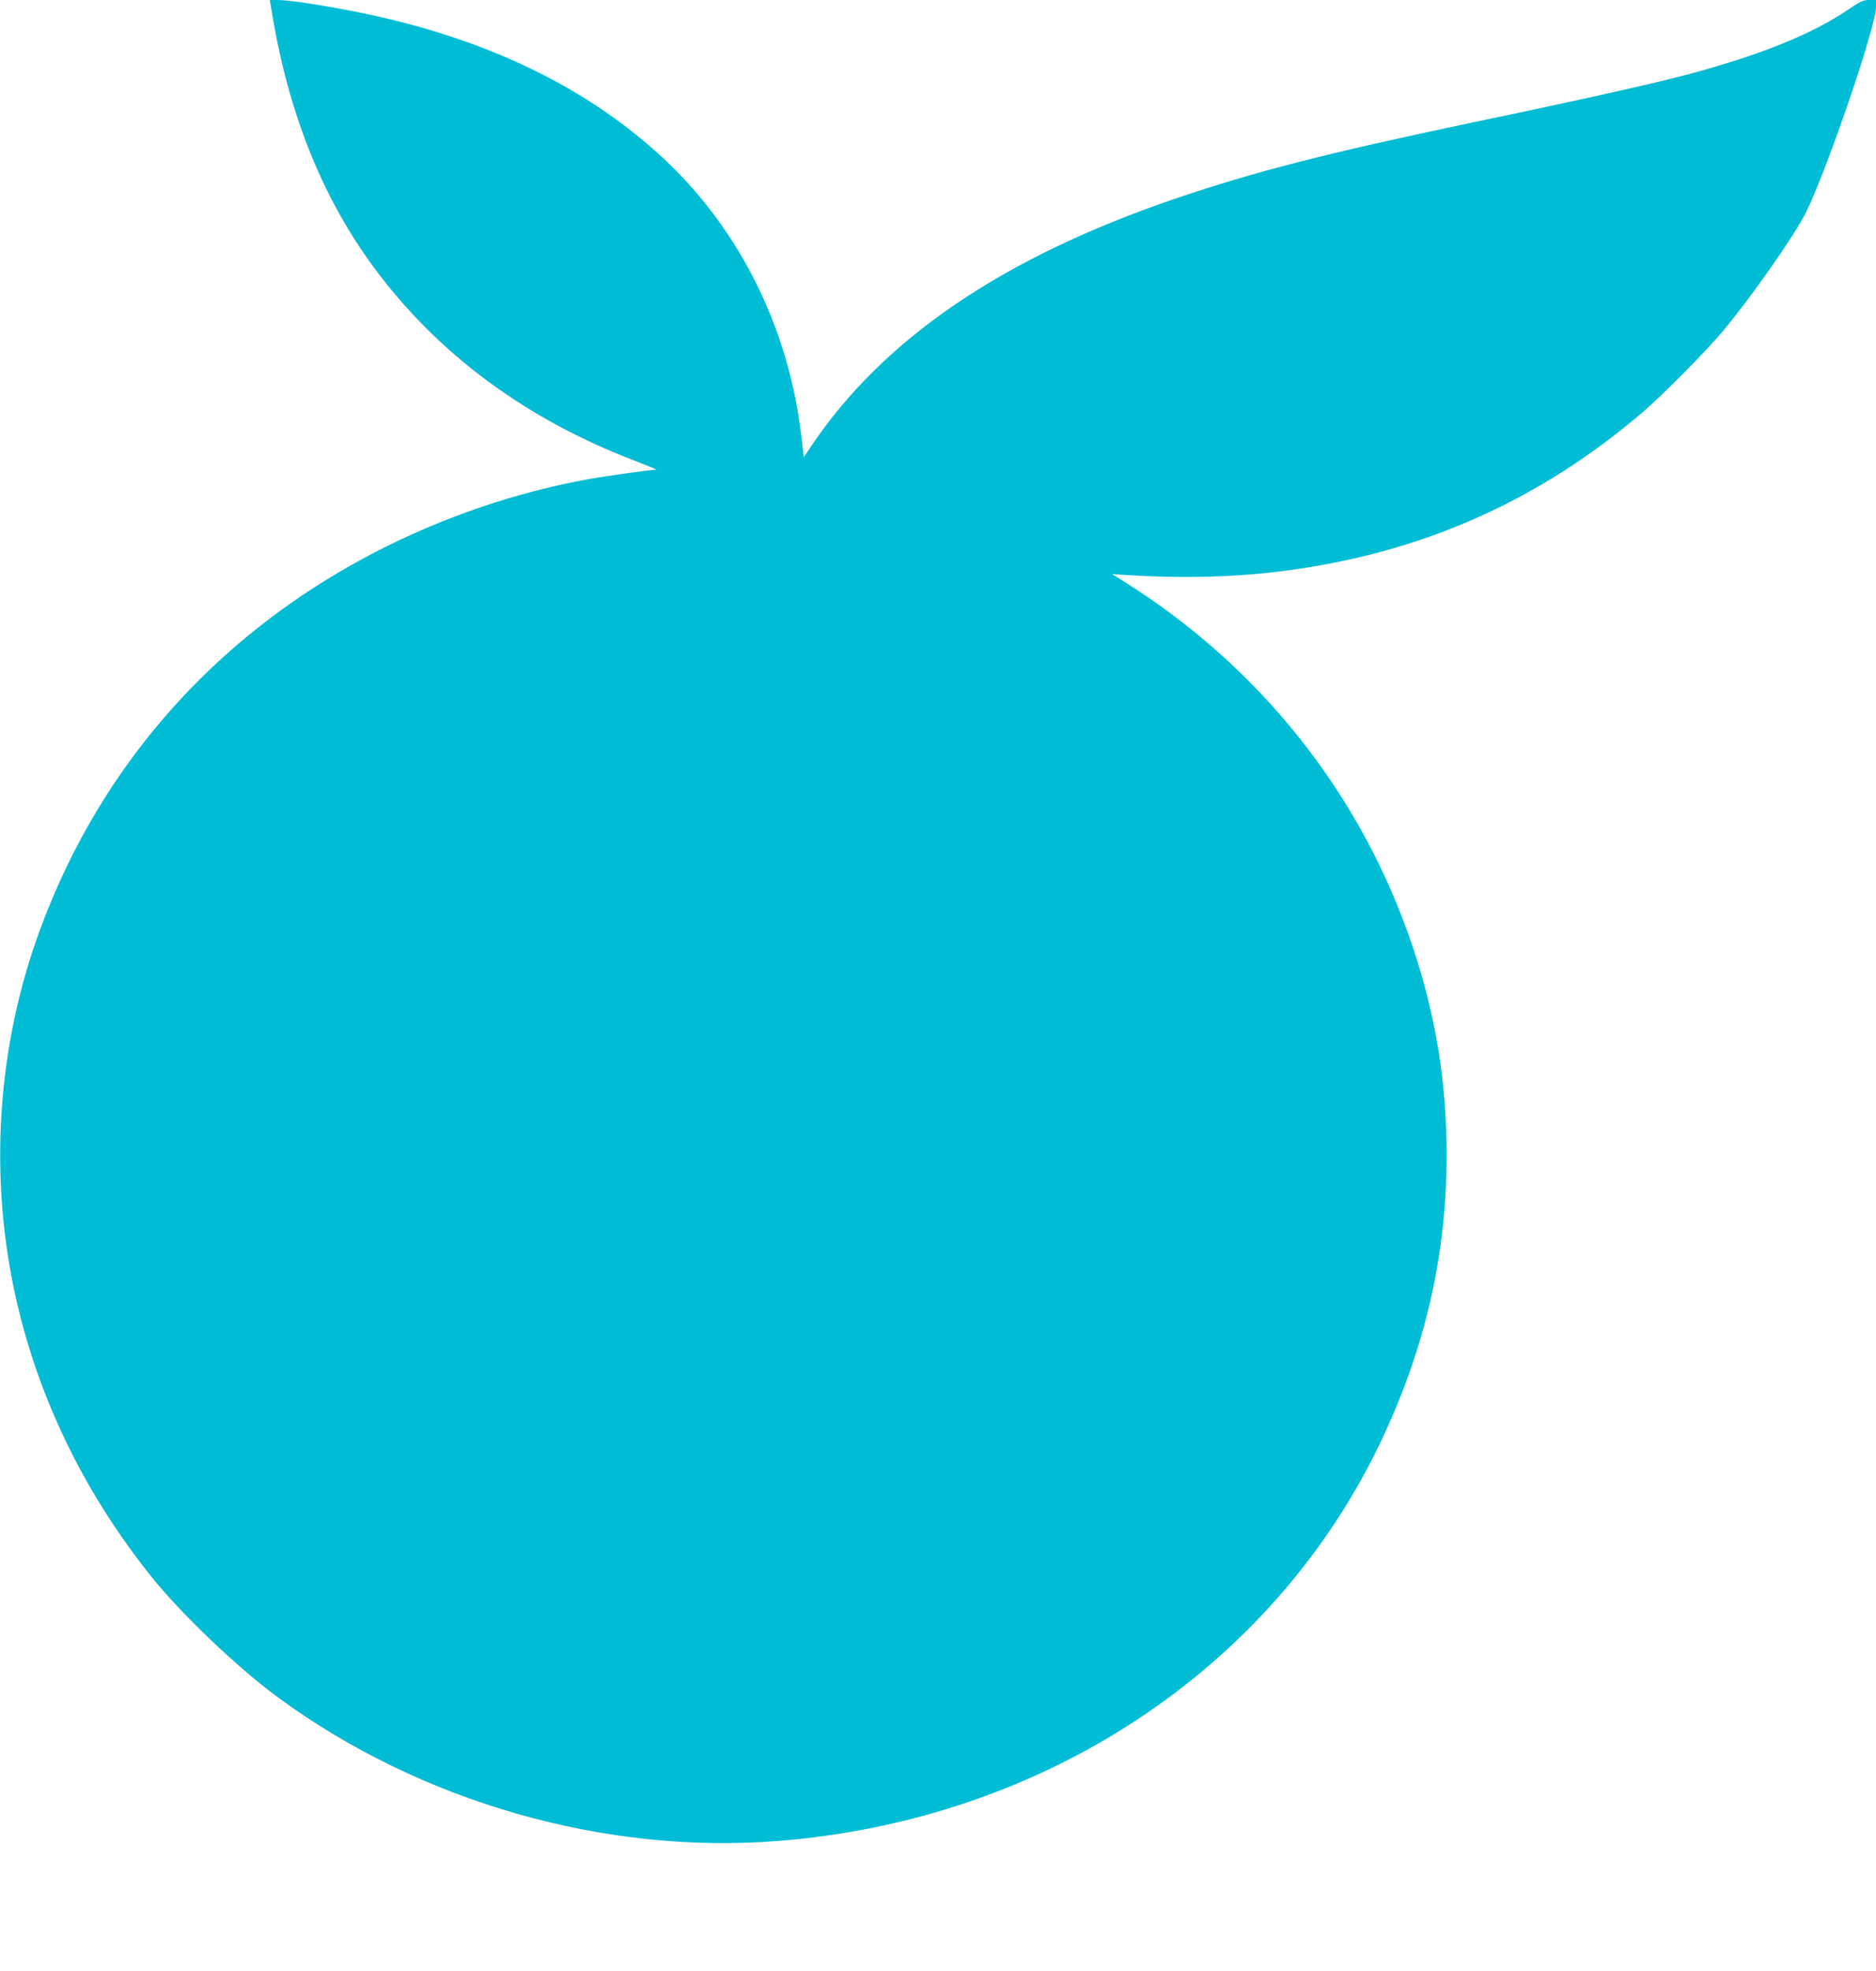 <?xml version="1.0" standalone="no"?>
<!DOCTYPE svg PUBLIC "-//W3C//DTD SVG 20010904//EN"
 "http://www.w3.org/TR/2001/REC-SVG-20010904/DTD/svg10.dtd">
<svg version="1.0" xmlns="http://www.w3.org/2000/svg"
 width="1219pt" height="1280pt" viewBox="0 0 1219 1280"
 preserveAspectRatio="xMidYMid meet">
<g transform="translate(0,1280) scale(0.1,-0.1)"
fill="#00bcd4" stroke="none">
<path d="M1776 12664 c110 -626 326 -1157 652 -1599 416 -564 992 -990 1707
-1261 77 -30 136 -54 130 -54 -41 -1 -346 -44 -455 -64 -786 -146 -1544 -490
-2150 -975 -656 -524 -1140 -1209 -1422 -2010 -271 -771 -311 -1628 -112
-2426 154 -617 441 -1191 852 -1707 197 -247 560 -593 827 -790 925 -679 2122
-1023 3251 -933 1725 136 3205 1113 3910 2580 292 609 434 1221 434 1875 0
470 -71 907 -221 1353 -332 991 -997 1826 -1897 2384 l-57 35 90 -6 c361 -23
701 -15 1015 25 895 113 1662 450 2340 1029 131 112 409 392 521 525 181 215
467 622 541 770 136 270 458 1213 458 1339 l0 46 -44 0 c-39 0 -58 -9 -141
-65 -228 -155 -556 -288 -1025 -415 -215 -58 -696 -166 -1410 -315 -947 -199
-1416 -319 -1933 -495 -1122 -382 -1900 -911 -2369 -1612 l-45 -67 -17 142
c-81 689 -393 1323 -879 1783 -502 474 -1169 797 -1997 964 -224 45 -452 80
-526 80 l-51 0 23 -136z"/>
</g>
</svg>
